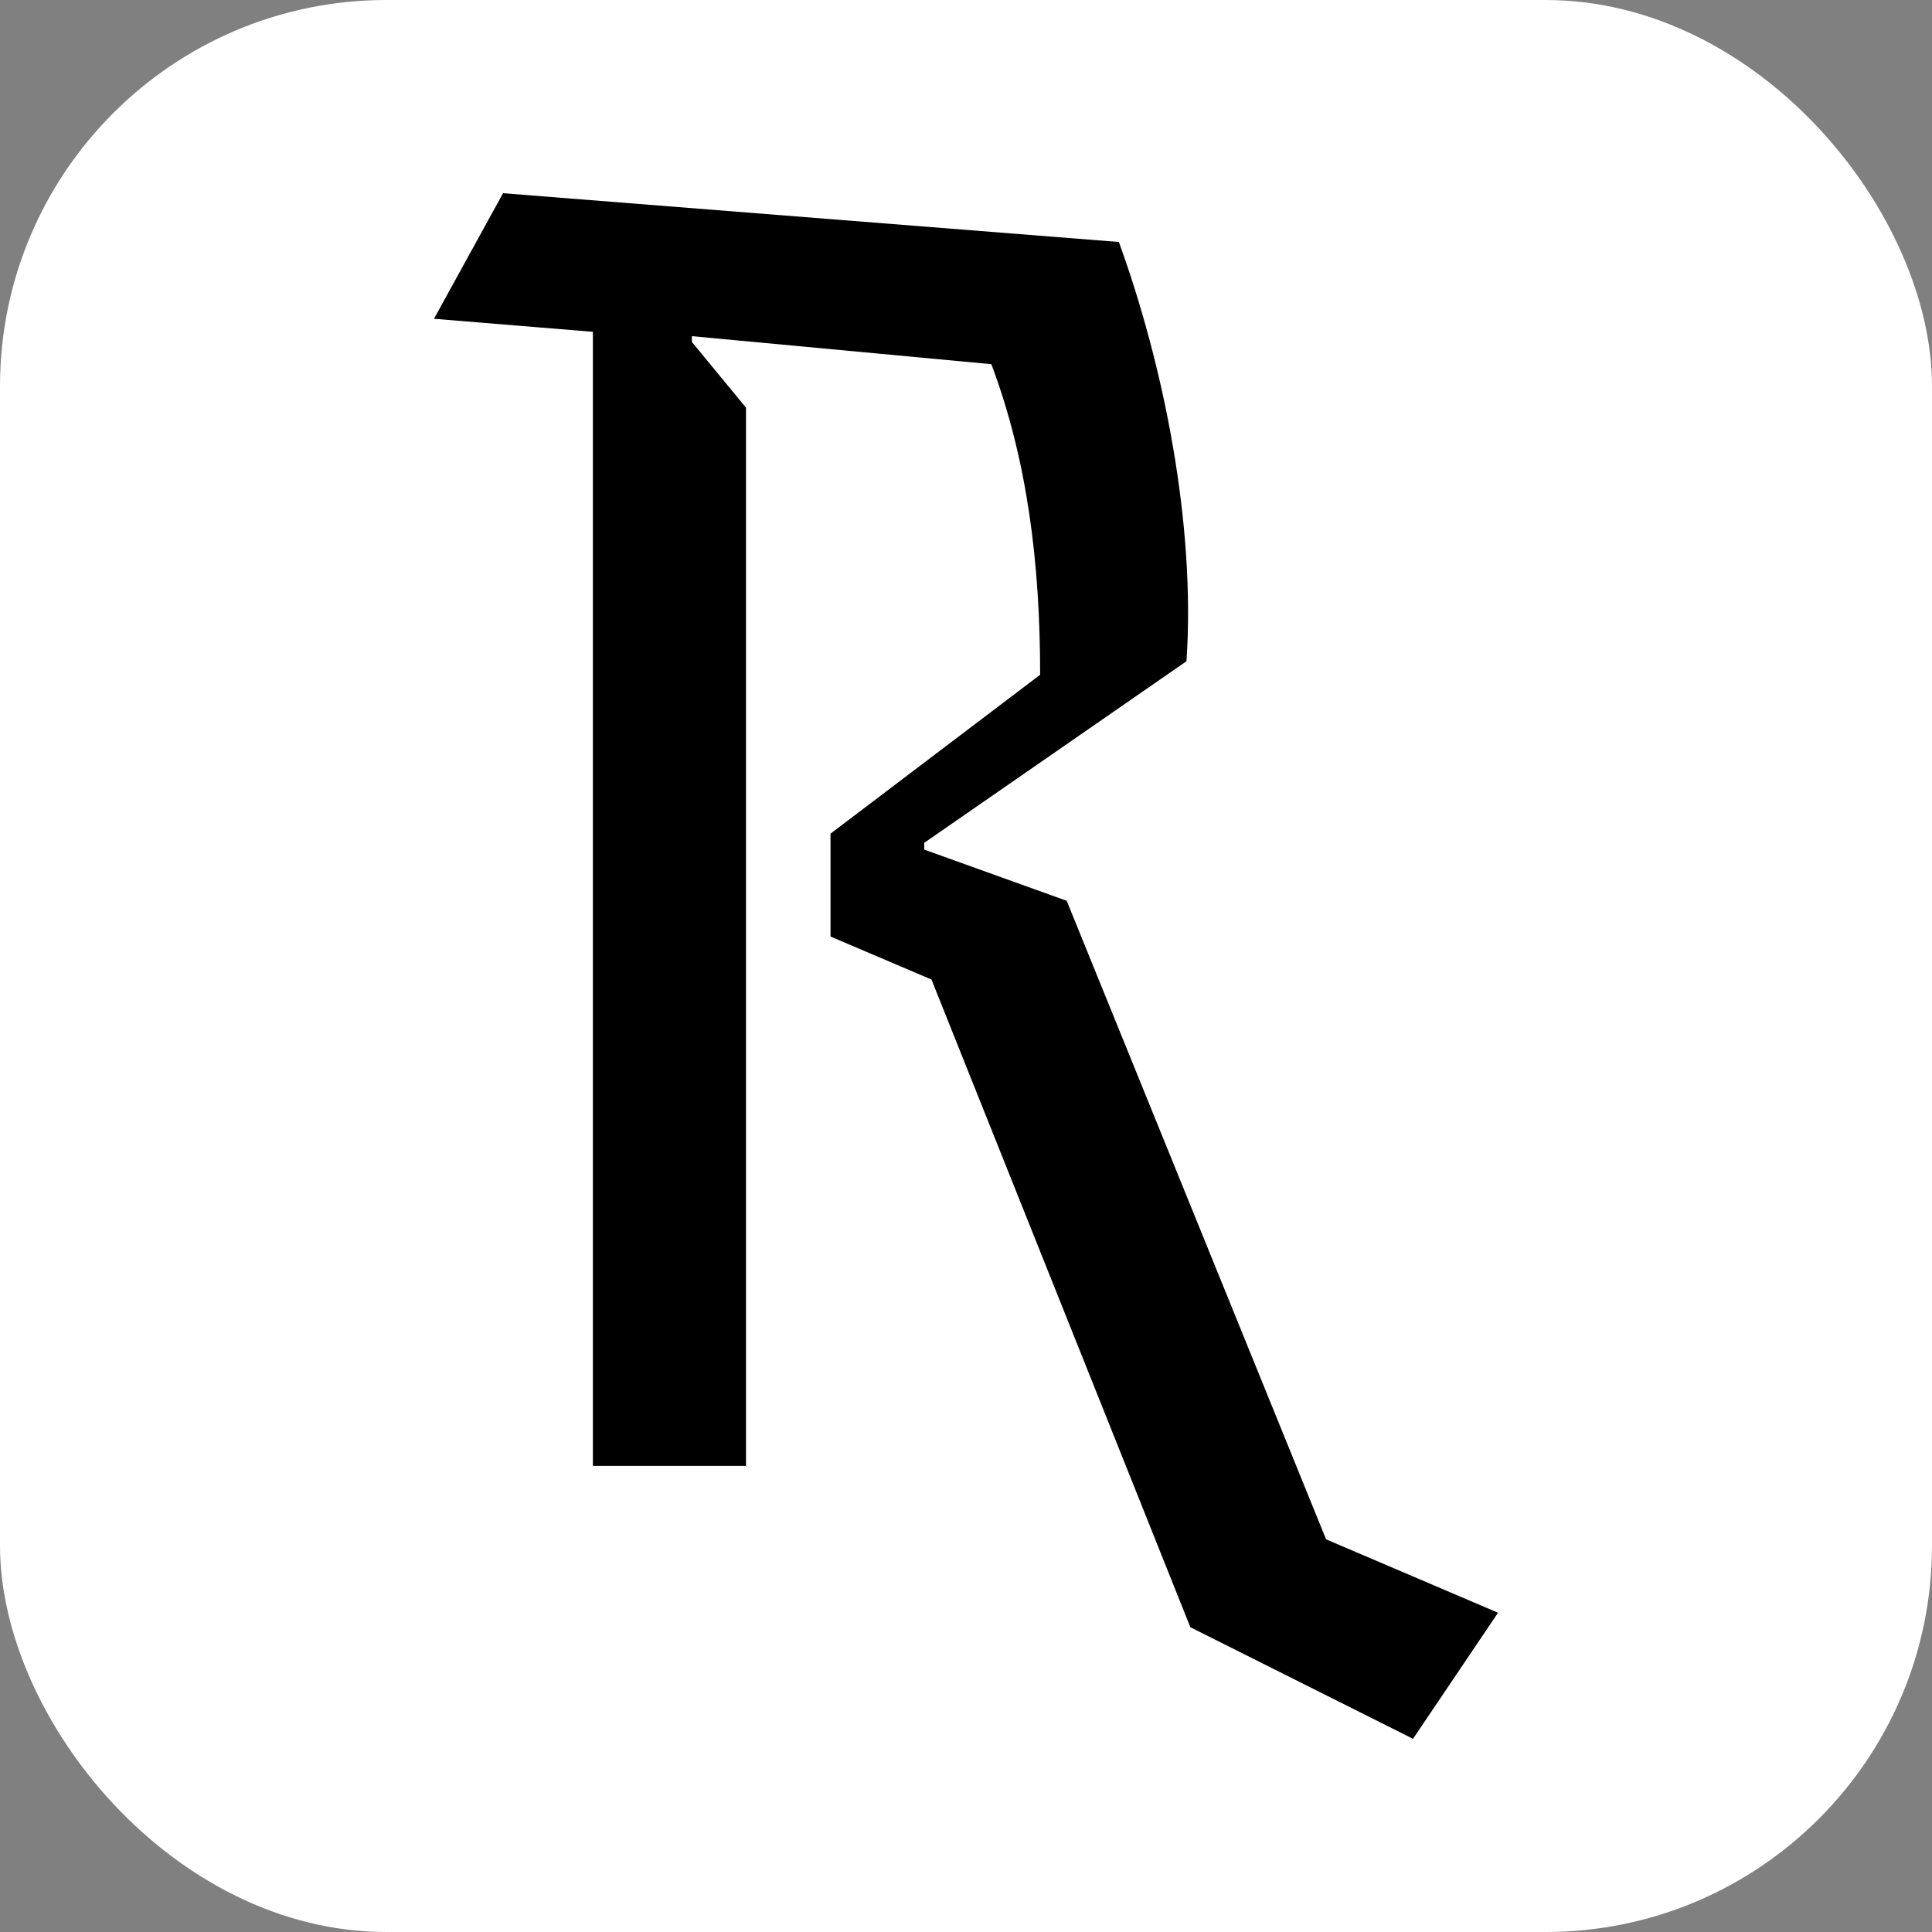 <?xml version="1.0" encoding="UTF-8"?> <svg xmlns="http://www.w3.org/2000/svg" xmlns:xlink="http://www.w3.org/1999/xlink" xmlns:svgjs="http://svgjs.com/svgjs" width="1000" height="1000"><rect width="100%" height="100%" fill="#808080" stroke="none"/> <rect width="1000" height="1000" rx="200" ry="200" fill="#ffffff"></rect> <g transform="matrix(25,0,0,25,224.625,100)"> <svg xmlns="http://www.w3.org/2000/svg" xmlns:xlink="http://www.w3.org/1999/xlink" xmlns:svgjs="http://svgjs.com/svgjs" width="22.03" height="32"> <svg xmlns="http://www.w3.org/2000/svg" id="Layer_2" viewBox="0 0 22.03 32"> <defs> <style>.cls-1{stroke-width:0px;}</style> </defs> <g id="Layer_1-2"> <path class="cls-1" d="m6.47,26.35h-3.18V2.87l-3.29-.27L1.43,0l12.75,1.01c.93,2.56,1.59,5.85,1.4,8.68l-5.43,3.76v.14l2.95,1.06,5.37,13.22,3.56,1.52-1.76,2.61-4.61-2.31-5.36-13.41-2.09-.89v-2.13l4.34-3.29c0-2.33-.27-4.46-1.01-6.43l-6.2-.58v.12l1.12,1.36v21.93Z"></path> </g> </svg> </svg> </g> </svg> 